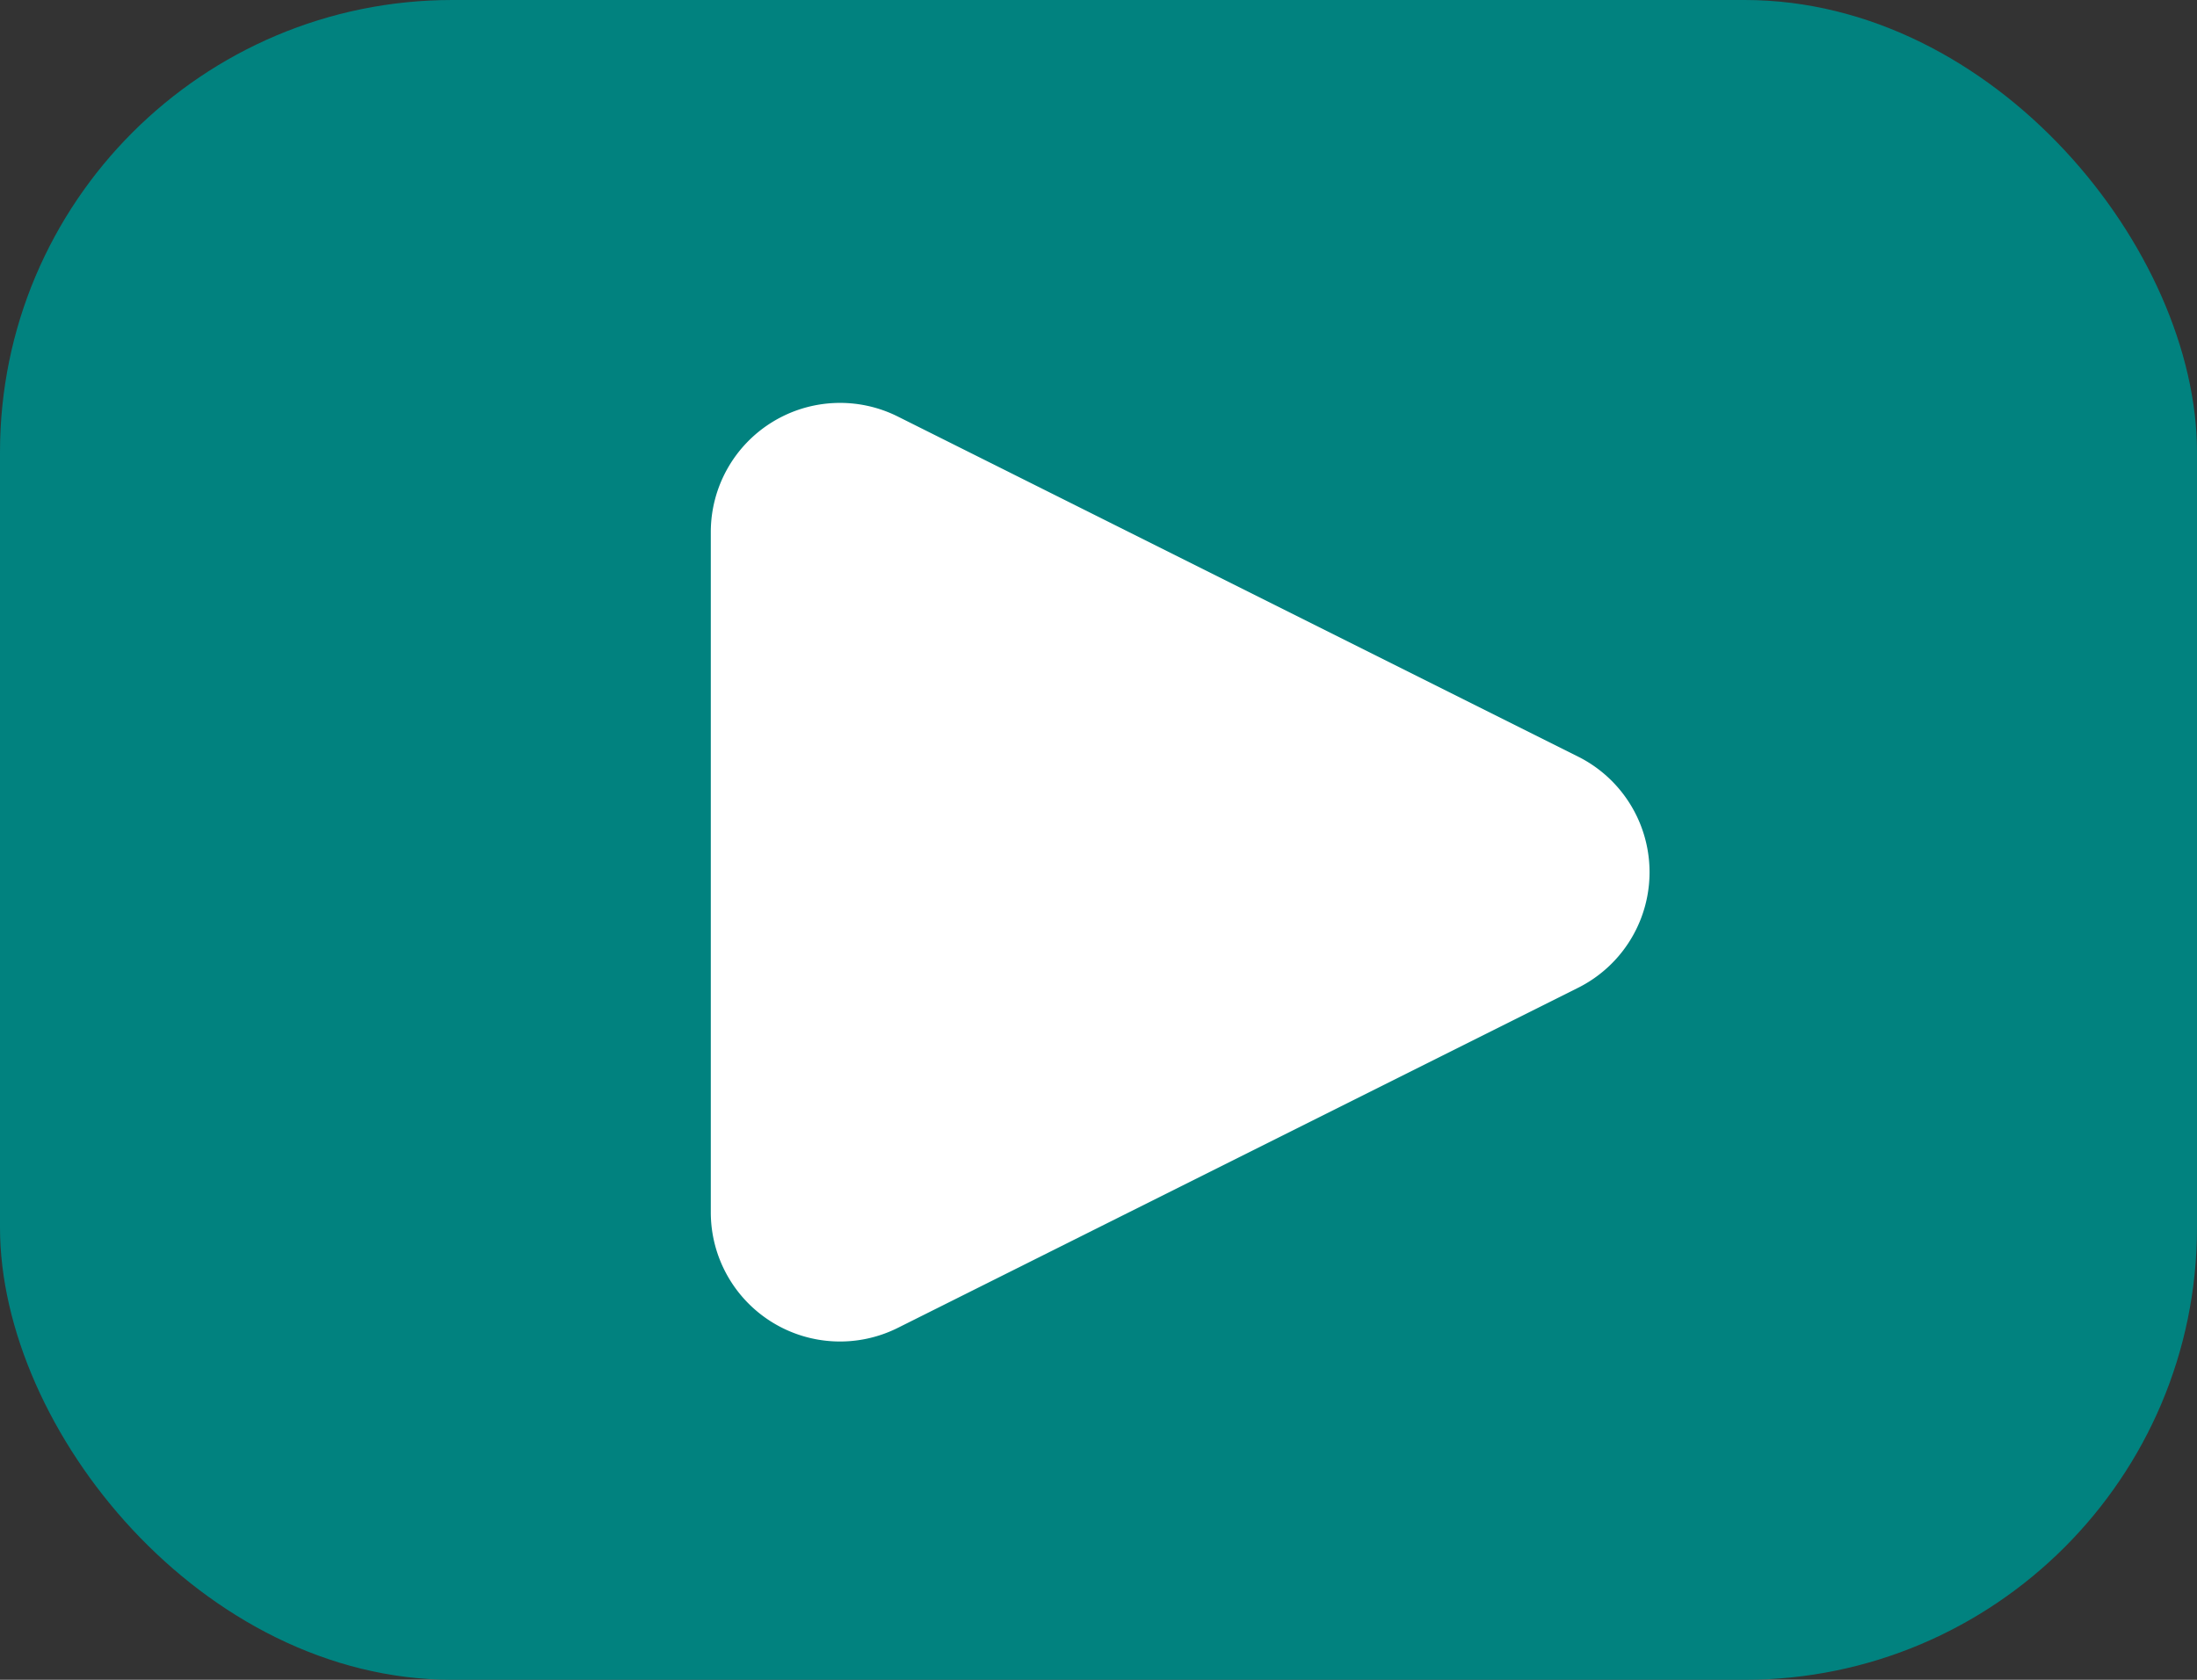 <svg xmlns="http://www.w3.org/2000/svg" width="34" height="26" viewBox="0 0 34 26">
  <rect x="0" y="0" width="34" height="26" fill="#333333" stroke="none"/>
  <g id="Group_9489" data-name="Group 9489" transform="translate(-3233 2889)">
    <rect id="Rectangle_148822" data-name="Rectangle 148822" width="34" height="26" rx="7" transform="translate(3233 -2889)" fill="#01827f"/>
    <path id="Polygon_3" data-name="Polygon 3" d="M6.711,3.578a2,2,0,0,1,3.578,0l5.264,10.528A2,2,0,0,1,13.764,17H3.236a2,2,0,0,1-1.789-2.894Z" transform="translate(3261 -2884) rotate(90)" fill="#fff"/>
  </g>
</svg>
